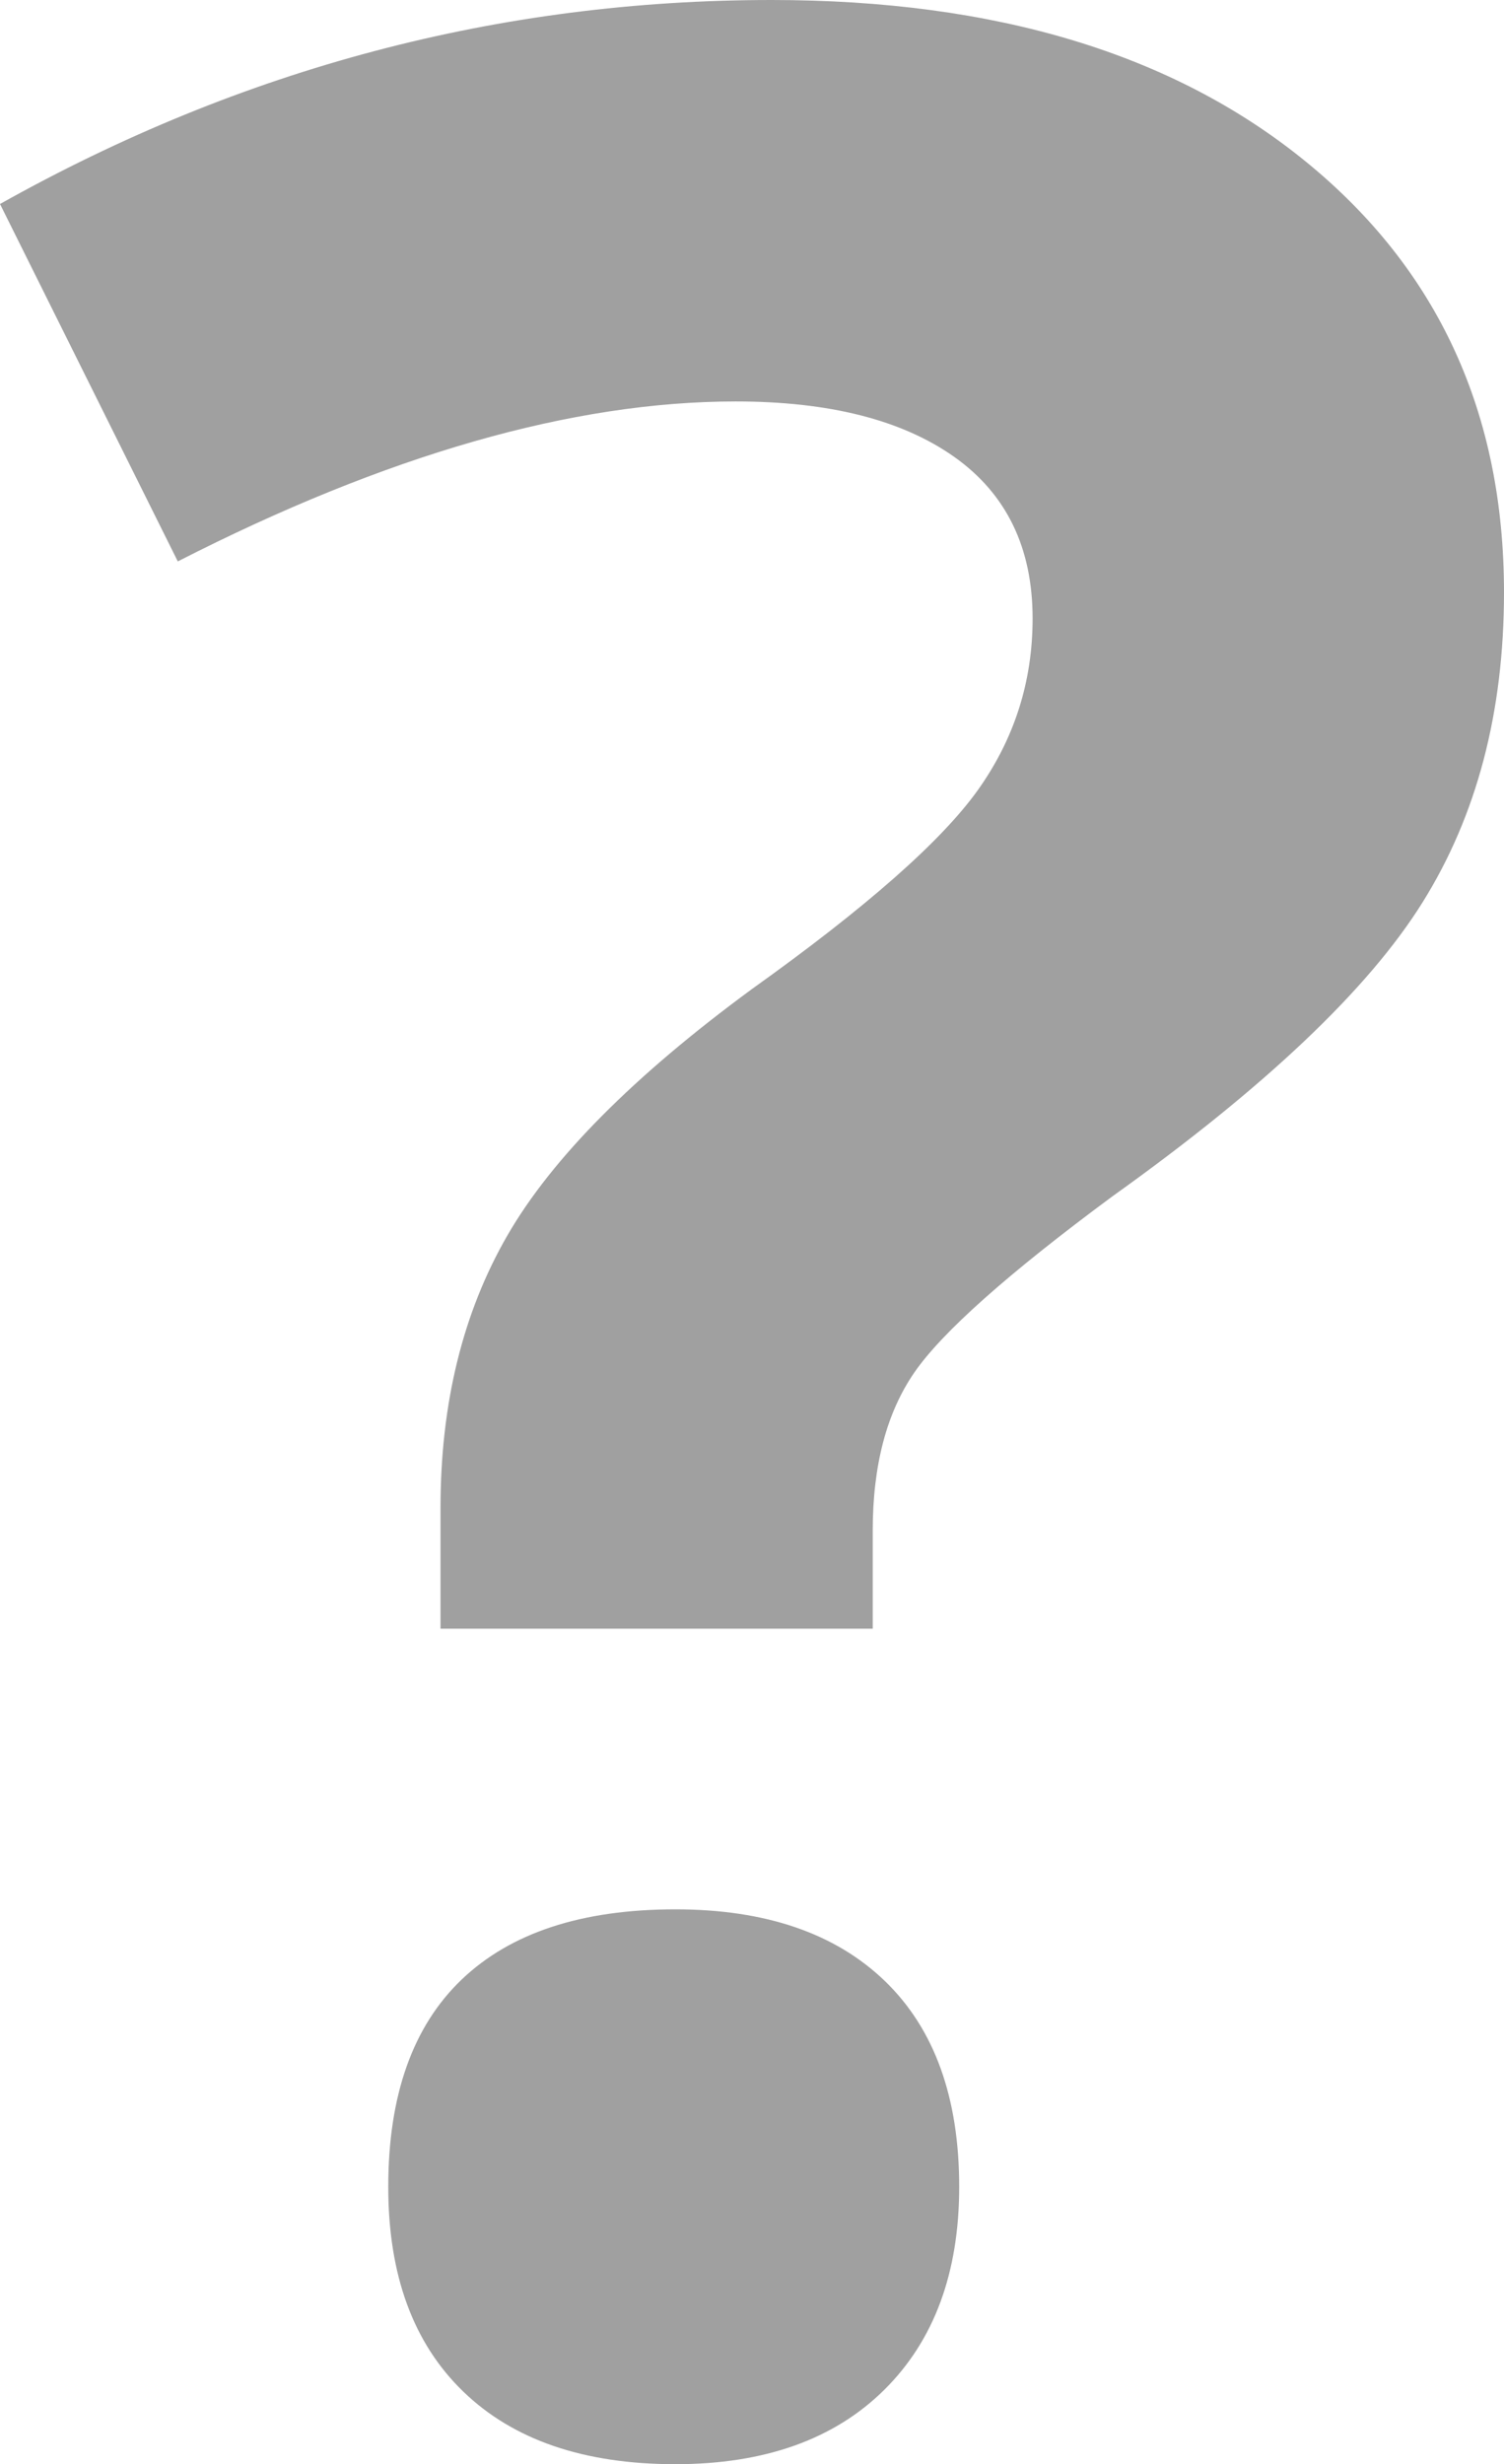 <?xml version="1.0" encoding="utf-8"?>
<!-- Generator: Adobe Illustrator 16.0.4, SVG Export Plug-In . SVG Version: 6.00 Build 0)  -->
<!DOCTYPE svg PUBLIC "-//W3C//DTD SVG 1.1//EN" "http://www.w3.org/Graphics/SVG/1.1/DTD/svg11.dtd">
<svg version="1.1" id="Layer_1" xmlns="http://www.w3.org/2000/svg" xmlns:xlink="http://www.w3.org/1999/xlink" x="0px" y="0px"
	 width="35.115px" height="57.51px" viewBox="0 0 35.115 57.51" enable-background="new 0 0 35.115 57.51" xml:space="preserve" fill="#A0A0A0">
<g>
	<path d="M10.816,55.814c1.168,1.13,2.819,1.695,4.952,1.695c2.081,0,3.706-0.578,4.875-1.733c1.167-1.154,1.752-2.735,1.752-4.741
		c0-2.081-0.577-3.682-1.732-4.799c-1.156-1.116-2.787-1.676-4.894-1.676c-2.184,0-3.847,0.546-4.99,1.638
		c-1.142,1.092-1.714,2.704-1.714,4.837C9.064,53.092,9.648,54.686,10.816,55.814 M20.376,38.01v-2.285
		c0-1.523,0.324-2.755,0.971-3.693c0.648-0.94,2.19-2.312,4.628-4.114c3.555-2.538,5.967-4.824,7.236-6.855
		c1.27-2.031,1.904-4.443,1.904-7.237c0-4.189-1.542-7.541-4.627-10.054C27.403,1.257,23.245,0,18.015,0
		C11.667,0,5.662,1.587,0,4.761l4.151,8.341c4.875-2.488,9.217-3.733,13.026-3.733c2.184,0,3.885,0.432,5.104,1.295
		c1.219,0.864,1.828,2.121,1.828,3.771c0,1.473-0.426,2.806-1.275,3.999c-0.851,1.194-2.609,2.742-5.275,4.646
		c-2.768,2.032-4.671,3.949-5.712,5.751c-1.042,1.803-1.562,3.923-1.562,6.361v2.818H20.376z"/>
</g>
</svg>
